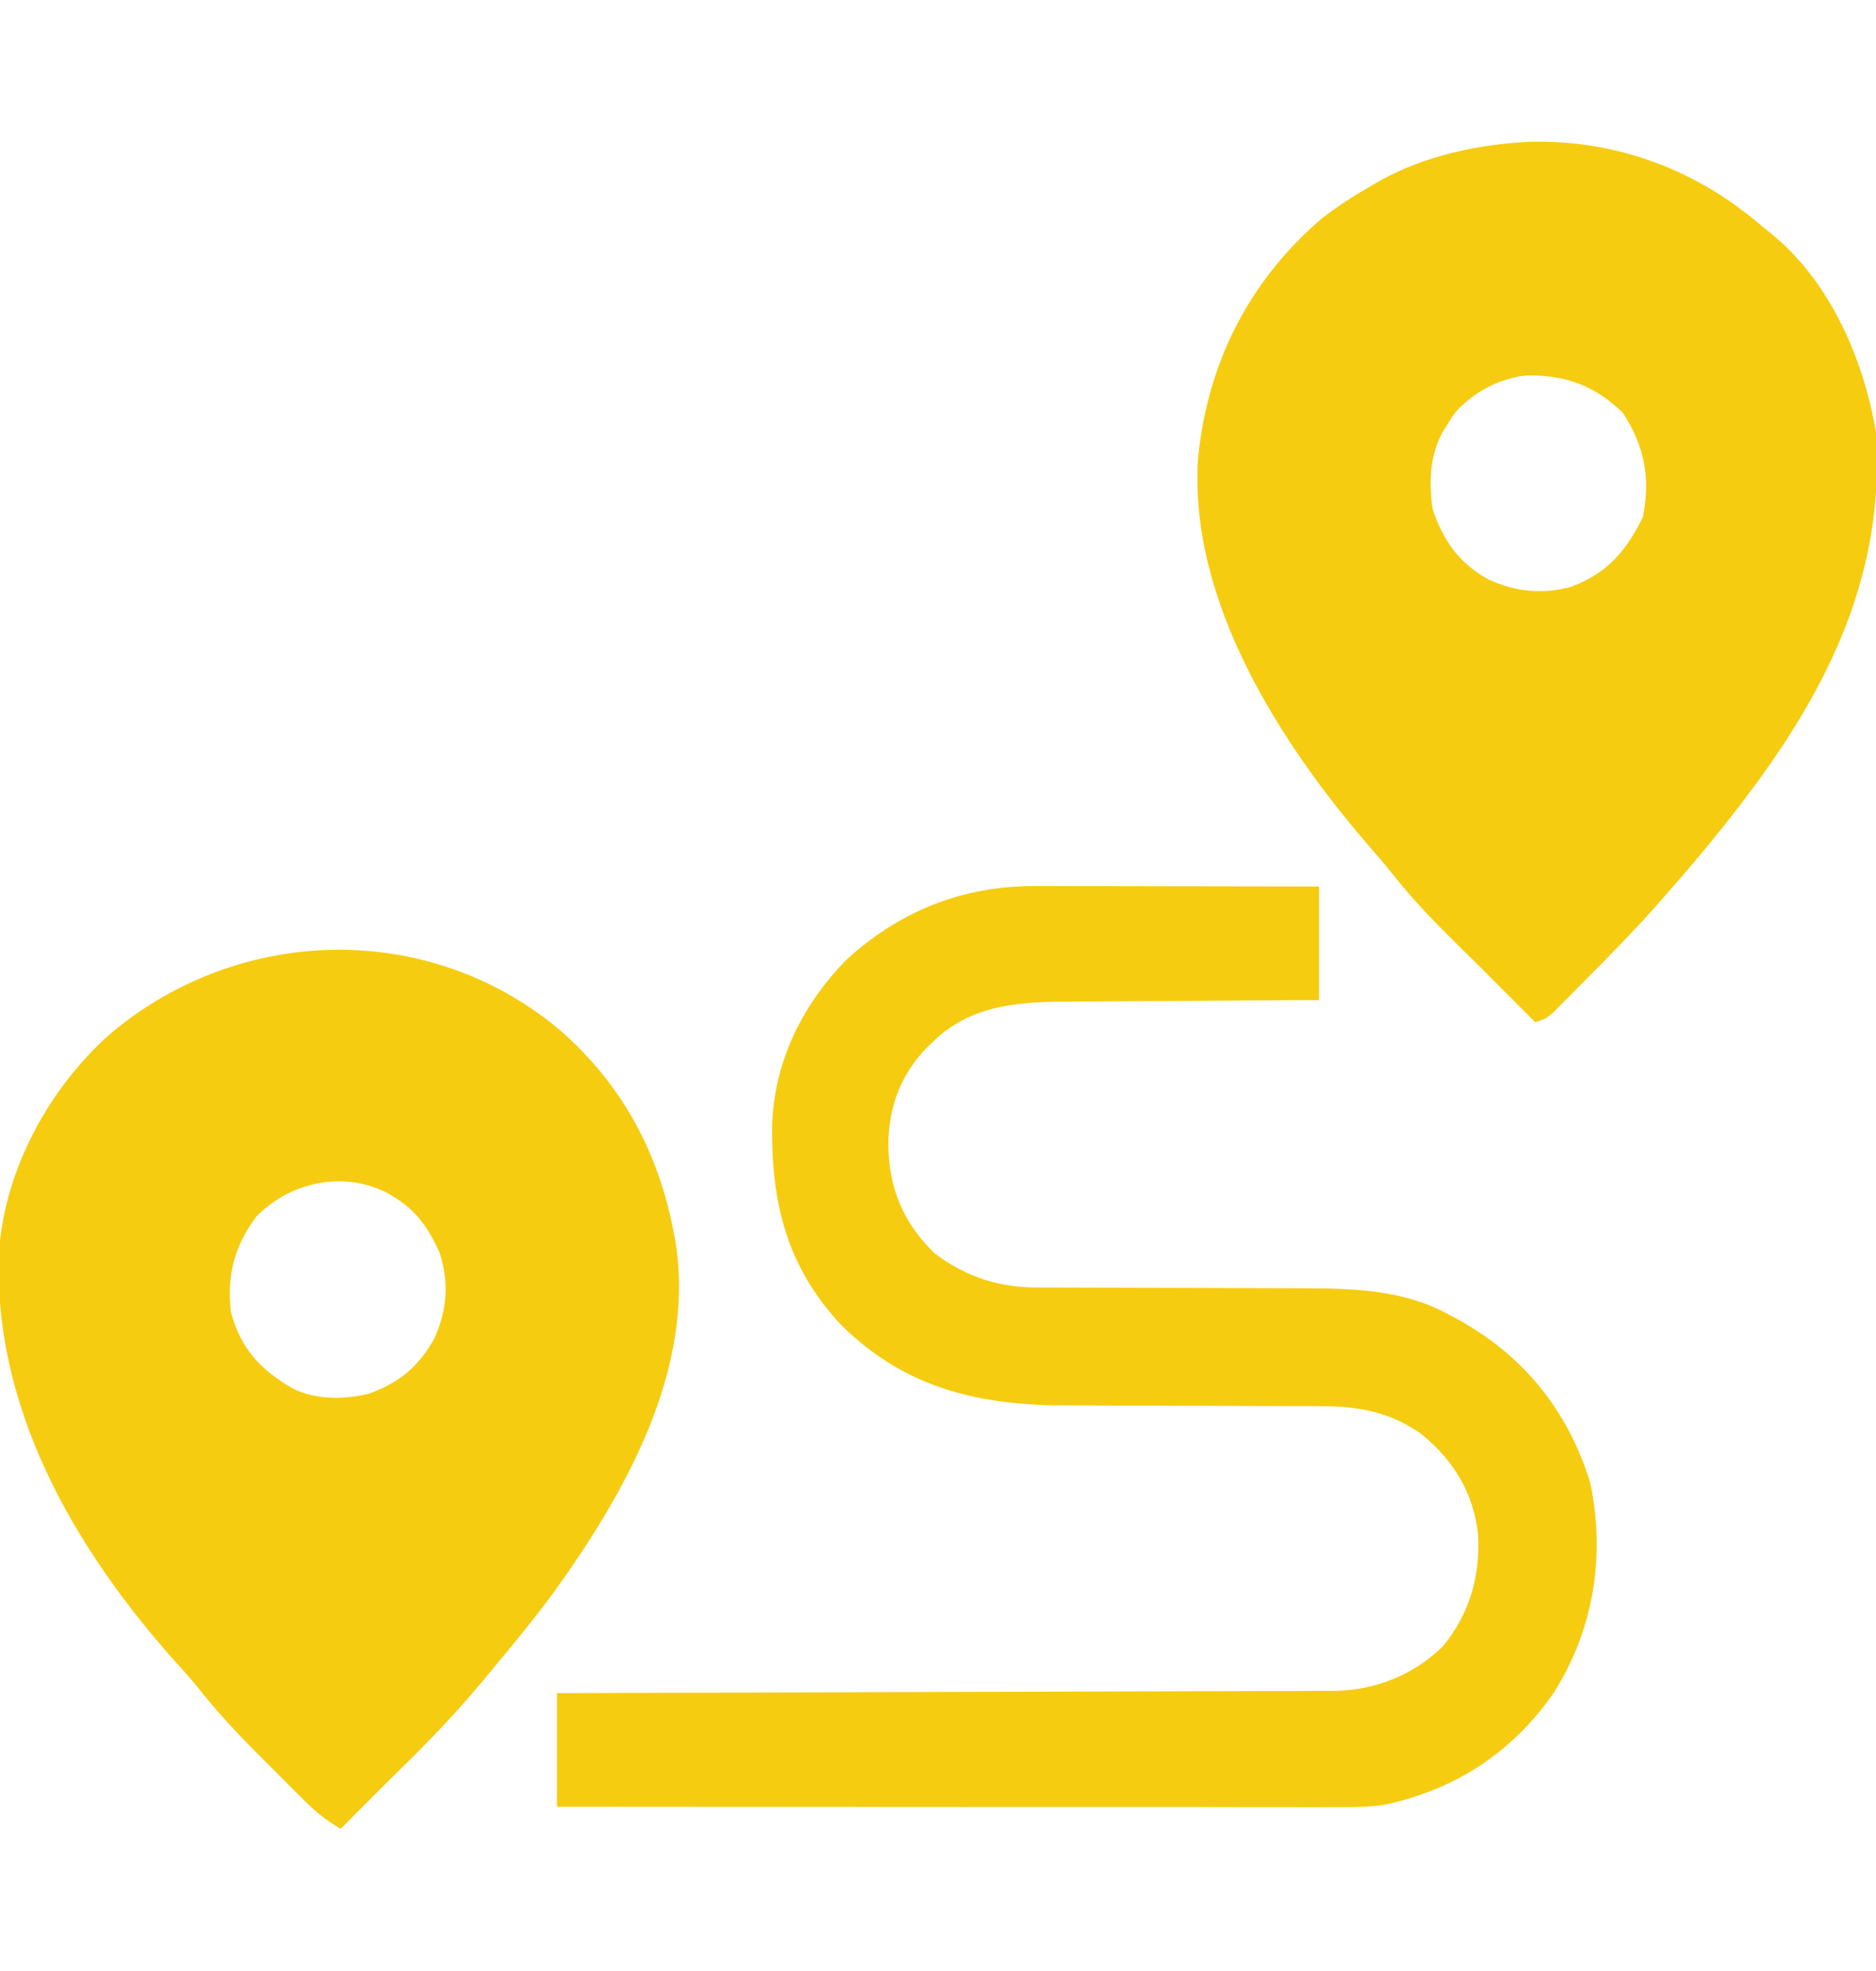 <svg width="20" height="21" viewBox="0 0 20 21" fill="none" xmlns="http://www.w3.org/2000/svg">
<g clip-path="url(#clip0_1_66220)">
<path d="M5.967 10.973C6.634 11.553 7.029 12.291 7.187 13.156C7.193 13.183 7.198 13.211 7.203 13.239C7.413 14.6 6.661 15.915 5.895 16.977C5.685 17.261 5.46 17.533 5.234 17.804C5.205 17.84 5.205 17.84 5.175 17.876C4.893 18.216 4.594 18.532 4.278 18.84C4.192 18.924 4.108 19.009 4.023 19.093C3.893 19.224 3.763 19.354 3.633 19.484C3.463 19.393 3.334 19.275 3.2 19.14C3.178 19.117 3.155 19.095 3.132 19.072C3.085 19.025 3.038 18.978 2.991 18.931C2.921 18.86 2.85 18.79 2.779 18.719C2.54 18.48 2.313 18.239 2.104 17.973C2.033 17.885 1.959 17.802 1.882 17.719C0.789 16.5 -0.089 14.983 -0.009 13.311C0.059 12.441 0.532 11.581 1.183 11.008C2.564 9.852 4.573 9.806 5.967 10.973ZM2.734 12.96C2.497 13.28 2.42 13.579 2.461 13.976C2.568 14.374 2.775 14.592 3.125 14.796C3.371 14.917 3.673 14.913 3.936 14.848C4.257 14.73 4.457 14.566 4.626 14.269C4.769 13.96 4.791 13.662 4.683 13.338C4.572 13.096 4.446 12.907 4.219 12.765C4.193 12.749 4.167 12.733 4.141 12.717C3.672 12.468 3.098 12.589 2.734 12.96Z" fill="#F6CC11"/>
<path d="M16.3 1.511C17.226 1.484 18.095 1.81 18.789 2.414C18.827 2.445 18.865 2.475 18.904 2.506C19.52 3.02 19.865 3.828 20 4.602C20.098 6.086 19.513 7.302 18.633 8.469C18.615 8.493 18.596 8.517 18.578 8.542C18.311 8.894 18.026 9.231 17.734 9.563C17.703 9.599 17.671 9.635 17.638 9.672C17.41 9.926 17.172 10.17 16.931 10.412C16.894 10.45 16.857 10.487 16.819 10.525C16.766 10.579 16.713 10.632 16.66 10.685C16.629 10.716 16.598 10.747 16.566 10.78C16.484 10.852 16.484 10.852 16.367 10.891C16.251 10.775 16.136 10.659 16.02 10.544C15.999 10.523 15.979 10.502 15.957 10.481C15.906 10.43 15.854 10.378 15.803 10.326C15.725 10.249 15.647 10.172 15.568 10.095C15.315 9.846 15.07 9.597 14.85 9.317C14.773 9.221 14.693 9.127 14.612 9.034C13.65 7.926 12.668 6.4 12.773 4.875C12.874 3.872 13.308 3.005 14.078 2.339C14.247 2.205 14.423 2.092 14.609 1.985C14.644 1.964 14.679 1.944 14.715 1.923C15.199 1.657 15.753 1.539 16.3 1.511ZM15.527 4.38C15.475 4.449 15.475 4.449 15.43 4.524C15.414 4.549 15.398 4.574 15.381 4.6C15.241 4.86 15.232 5.134 15.273 5.422C15.386 5.763 15.556 6.001 15.869 6.174C16.154 6.306 16.445 6.335 16.75 6.252C17.134 6.108 17.337 5.871 17.515 5.508C17.597 5.089 17.532 4.752 17.3 4.397C16.991 4.101 16.691 3.996 16.27 4C15.985 4.033 15.724 4.169 15.527 4.38Z" fill="#F6CC11"/>
<path d="M11.043 9.44C11.075 9.44 11.108 9.44 11.142 9.44C11.249 9.44 11.357 9.441 11.465 9.441C11.54 9.441 11.614 9.441 11.69 9.441C11.886 9.441 12.083 9.442 12.279 9.442C12.48 9.443 12.681 9.443 12.882 9.443C13.275 9.443 13.669 9.444 14.062 9.445C14.062 9.845 14.062 10.244 14.062 10.656C13.966 10.656 13.869 10.657 13.769 10.657C13.448 10.658 13.127 10.66 12.805 10.663C12.611 10.665 12.416 10.666 12.222 10.666C12.033 10.667 11.845 10.668 11.657 10.67C11.585 10.671 11.514 10.671 11.443 10.671C10.9 10.672 10.377 10.691 9.961 11.085C9.937 11.108 9.913 11.13 9.888 11.154C9.6 11.451 9.474 11.792 9.47 12.201C9.479 12.665 9.626 13.023 9.961 13.351C10.302 13.611 10.661 13.721 11.085 13.718C11.122 13.718 11.158 13.718 11.196 13.718C11.274 13.719 11.353 13.719 11.431 13.719C11.556 13.719 11.681 13.719 11.806 13.72C12.072 13.721 12.337 13.722 12.602 13.722C12.91 13.723 13.217 13.724 13.524 13.725C13.646 13.726 13.768 13.726 13.89 13.726C14.424 13.727 14.96 13.74 15.44 14.003C15.465 14.017 15.491 14.03 15.518 14.044C16.236 14.433 16.71 15.017 16.953 15.795C17.117 16.577 16.991 17.366 16.562 18.039C16.117 18.679 15.503 19.075 14.742 19.232C14.578 19.254 14.418 19.255 14.252 19.254C14.216 19.254 14.181 19.254 14.144 19.254C14.025 19.255 13.906 19.254 13.787 19.254C13.701 19.254 13.616 19.254 13.53 19.254C13.298 19.254 13.066 19.254 12.835 19.253C12.592 19.253 12.35 19.253 12.107 19.253C11.674 19.253 11.241 19.253 10.809 19.253C10.415 19.252 10.023 19.252 9.63 19.252C9.604 19.252 9.578 19.252 9.551 19.252C9.422 19.252 9.292 19.252 9.162 19.252C8.087 19.251 7.012 19.25 5.938 19.25C5.938 18.85 5.938 18.45 5.938 18.039C6.044 18.038 6.15 18.038 6.26 18.038C7.261 18.036 8.262 18.033 9.263 18.029C9.778 18.028 10.293 18.026 10.808 18.025C11.257 18.024 11.705 18.023 12.154 18.021C12.392 18.02 12.629 18.02 12.867 18.019C13.09 18.019 13.314 18.018 13.538 18.017C13.62 18.017 13.702 18.017 13.784 18.017C13.896 18.017 14.008 18.016 14.12 18.015C14.153 18.015 14.185 18.015 14.218 18.016C14.659 18.01 15.068 17.849 15.385 17.538C15.668 17.19 15.781 16.796 15.758 16.353C15.71 15.906 15.497 15.558 15.15 15.277C14.82 15.043 14.473 14.98 14.076 14.982C14.04 14.982 14.003 14.982 13.966 14.981C13.887 14.981 13.809 14.981 13.73 14.981C13.605 14.981 13.48 14.981 13.355 14.98C13.001 14.978 12.646 14.977 12.29 14.977C12.073 14.977 11.855 14.976 11.637 14.974C11.555 14.974 11.473 14.974 11.39 14.974C10.454 14.976 9.659 14.801 8.969 14.118C8.388 13.501 8.221 12.813 8.232 11.988C8.252 11.313 8.553 10.707 9.023 10.226C9.597 9.703 10.265 9.437 11.043 9.44Z" fill="#F6CC11"/>
</g>
<defs>
<clipPath id="clip0_1_66220">
<rect width="20" height="20" fill="white" transform="translate(0 0.5)"/>
</clipPath>
</defs>
</svg>
